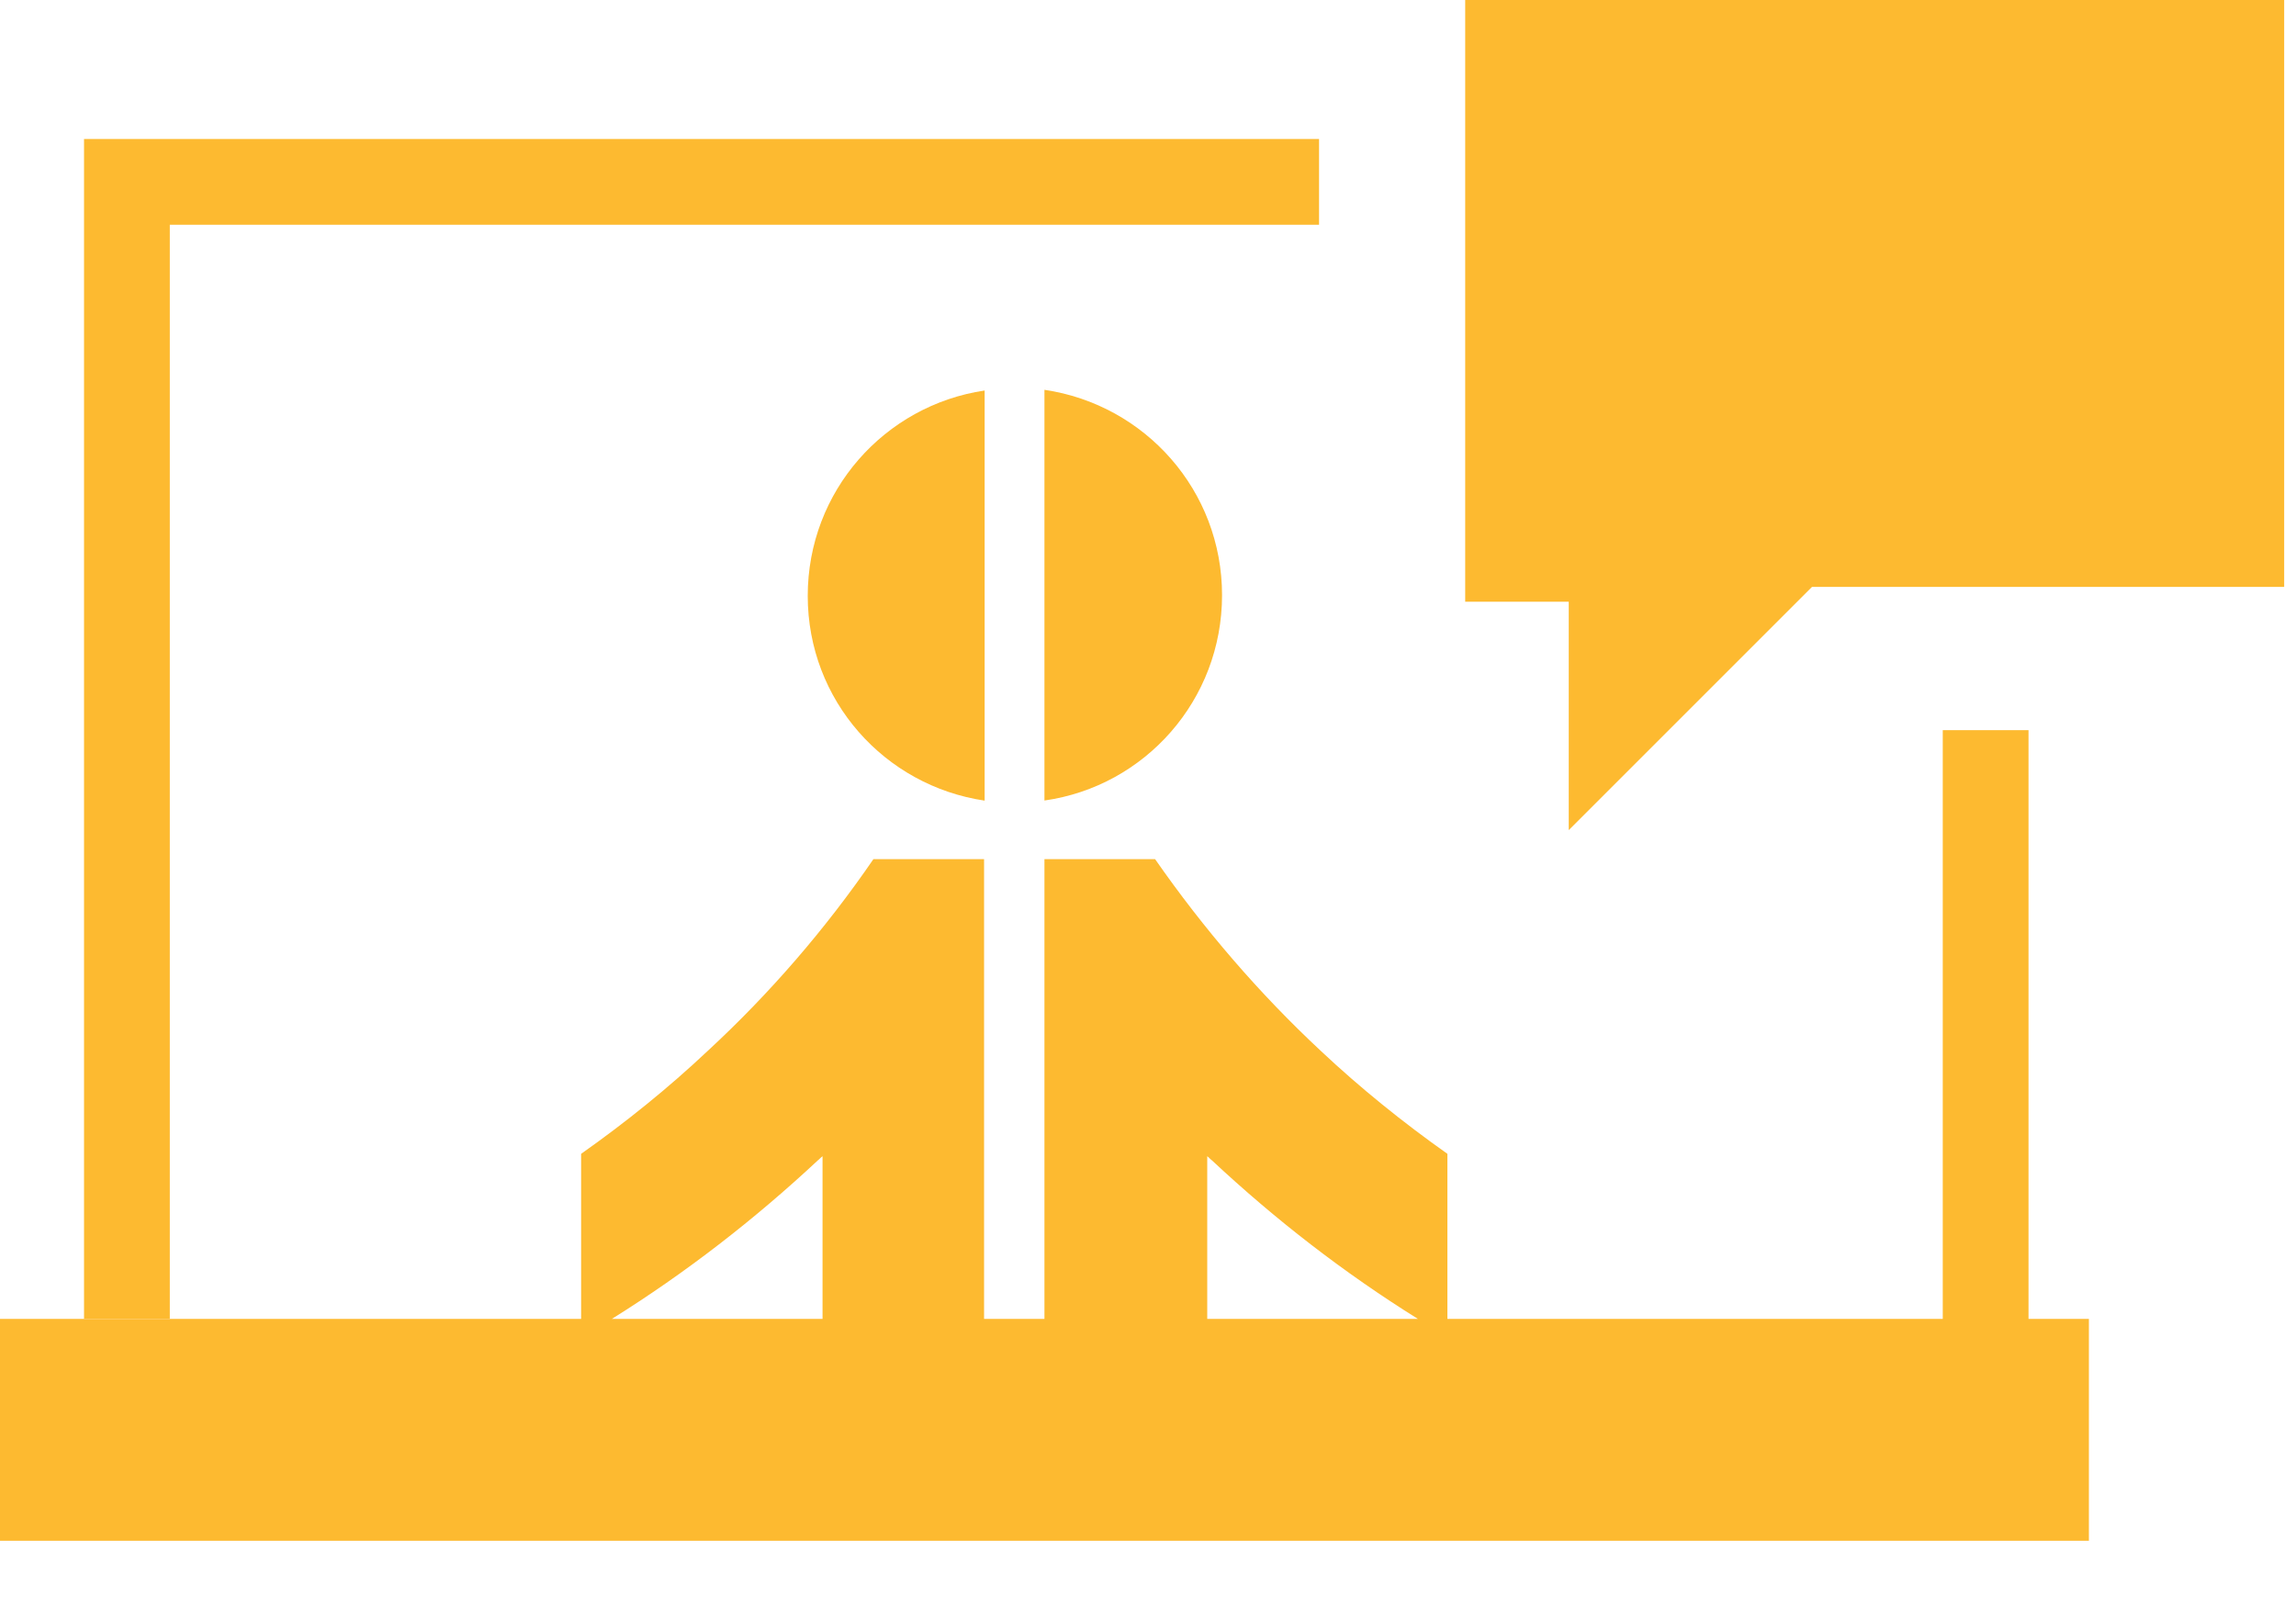 <svg xmlns="http://www.w3.org/2000/svg" width="20" height="14" viewBox="0 0 20 14" fill="none">
<g clip-path="url(#clip0_7415_1475)">
<path fill-rule="evenodd" clip-rule="evenodd" d="M12.763 0H19.897V5.113H15.784L13.665 7.232V5.242H12.763V0Z" fill="#FDBA30"/>
<path d="M17.67 11.49V6.361H16.923V11.49H12.608V10.052C12.222 9.779 11.851 9.48 11.505 9.155C10.969 8.655 10.485 8.093 10.062 7.485H9.098V11.49H8.572V7.485H7.608C7.191 8.093 6.706 8.655 6.165 9.155C5.82 9.48 5.449 9.779 5.062 10.052V11.49H0V13.423H18.196V11.49H17.67ZM10.516 10.073C10.531 10.083 10.541 10.098 10.557 10.109C11.108 10.624 11.706 11.088 12.351 11.49H10.516V10.073ZM7.124 10.109C7.139 10.098 7.15 10.083 7.165 10.073V11.49H5.33C5.974 11.088 6.572 10.624 7.124 10.109Z" fill="#FDBA30"/>
<path d="M8.577 6.975V3.402C7.706 3.531 7.036 4.279 7.036 5.191C7.036 6.103 7.706 6.846 8.577 6.975Z" fill="#FDBA30"/>
<path d="M9.098 6.974C9.974 6.85 10.645 6.098 10.645 5.185C10.645 4.273 9.974 3.525 9.098 3.396V6.974Z" fill="#FDBA30"/>
<path d="M1.479 1.958H11.49V1.211H1.479H0.732V1.958V11.489H1.479V1.958Z" fill="#FDBA30"/>
</g>
<defs>
<clipPath id="clip0_7415_1475">
<rect width="20" height="13.423" fill="white"/>
</clipPath>
</defs>
</svg>